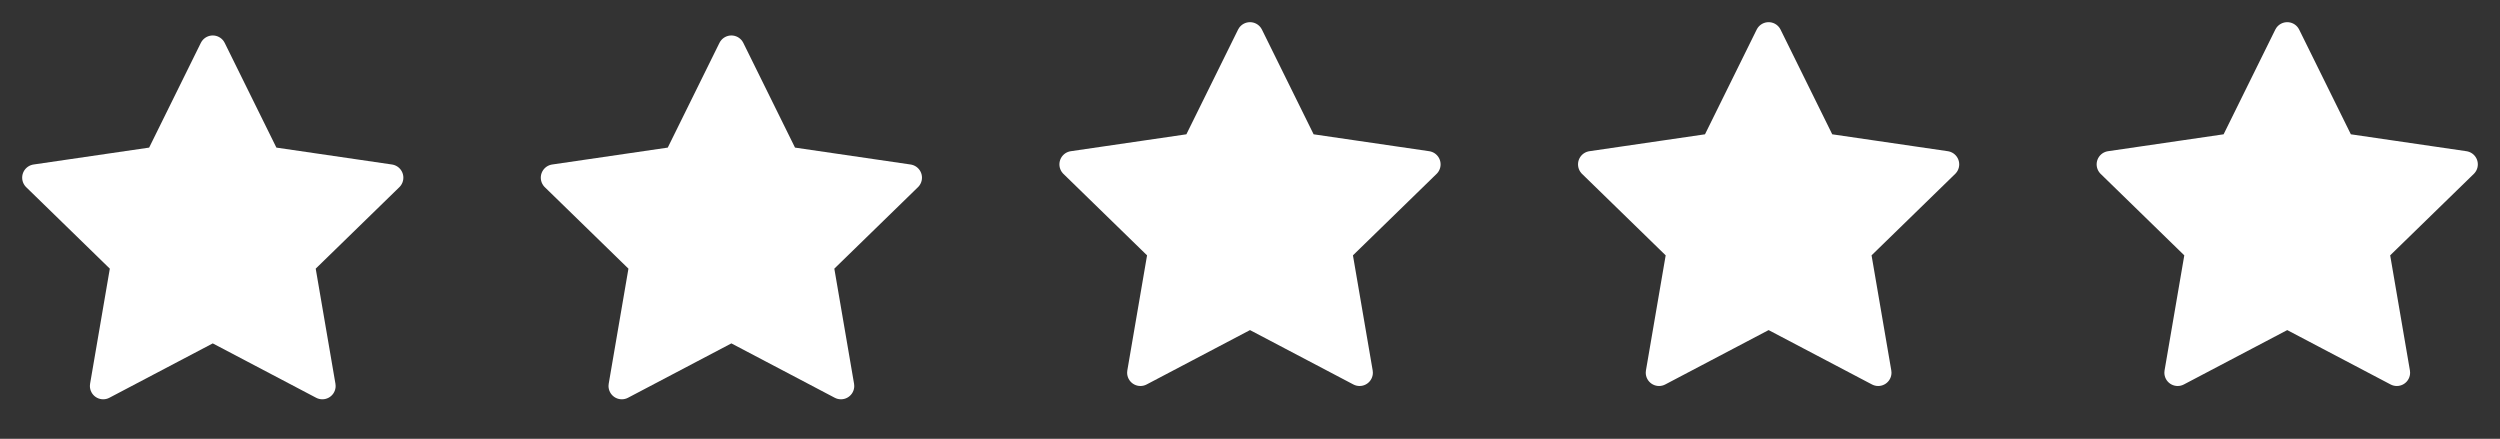 <svg width="188" height="33" viewBox="0 0 188 33" fill="none" xmlns="http://www.w3.org/2000/svg">
<rect x="0" y="0" width="188" height="33" fill="#333333" stroke="none"/>
<path d="M16 3.667L20.12 12.013L29.333 13.36L22.667 19.853L24.24 29.027L16 24.693L7.76 29.027L9.333 19.853L2.667 13.36L11.88 12.013L16 3.667Z" fill="white" stroke="white" stroke-width="2" stroke-linecap="round" stroke-linejoin="round"/>
<path d="M55 3.667L59.12 12.013L68.333 13.36L61.667 19.853L63.24 29.027L55 24.693L46.76 29.027L48.333 19.853L41.667 13.36L50.88 12.013L55 3.667Z" fill="white" stroke="white" stroke-width="2" stroke-linecap="round" stroke-linejoin="round"/>
<path d="M94 2.667L98.12 11.013L107.333 12.36L100.667 18.853L102.24 28.027L94 23.693L85.76 28.027L87.333 18.853L80.667 12.36L89.88 11.013L94 2.667Z" fill="white" stroke="white" stroke-width="2" stroke-linecap="round" stroke-linejoin="round"/>
<path d="M133 2.667L137.12 11.013L146.333 12.36L139.667 18.853L141.24 28.027L133 23.693L124.76 28.027L126.333 18.853L119.667 12.36L128.88 11.013L133 2.667Z" fill="white" stroke="white" stroke-width="2" stroke-linecap="round" stroke-linejoin="round"/>
<path d="M172 2.667L176.12 11.013L185.333 12.36L178.667 18.853L180.24 28.027L172 23.693L163.76 28.027L165.333 18.853L158.667 12.36L167.88 11.013L172 2.667Z" fill="white" stroke="white" stroke-width="2" stroke-linecap="round" stroke-linejoin="round"/>
</svg>
